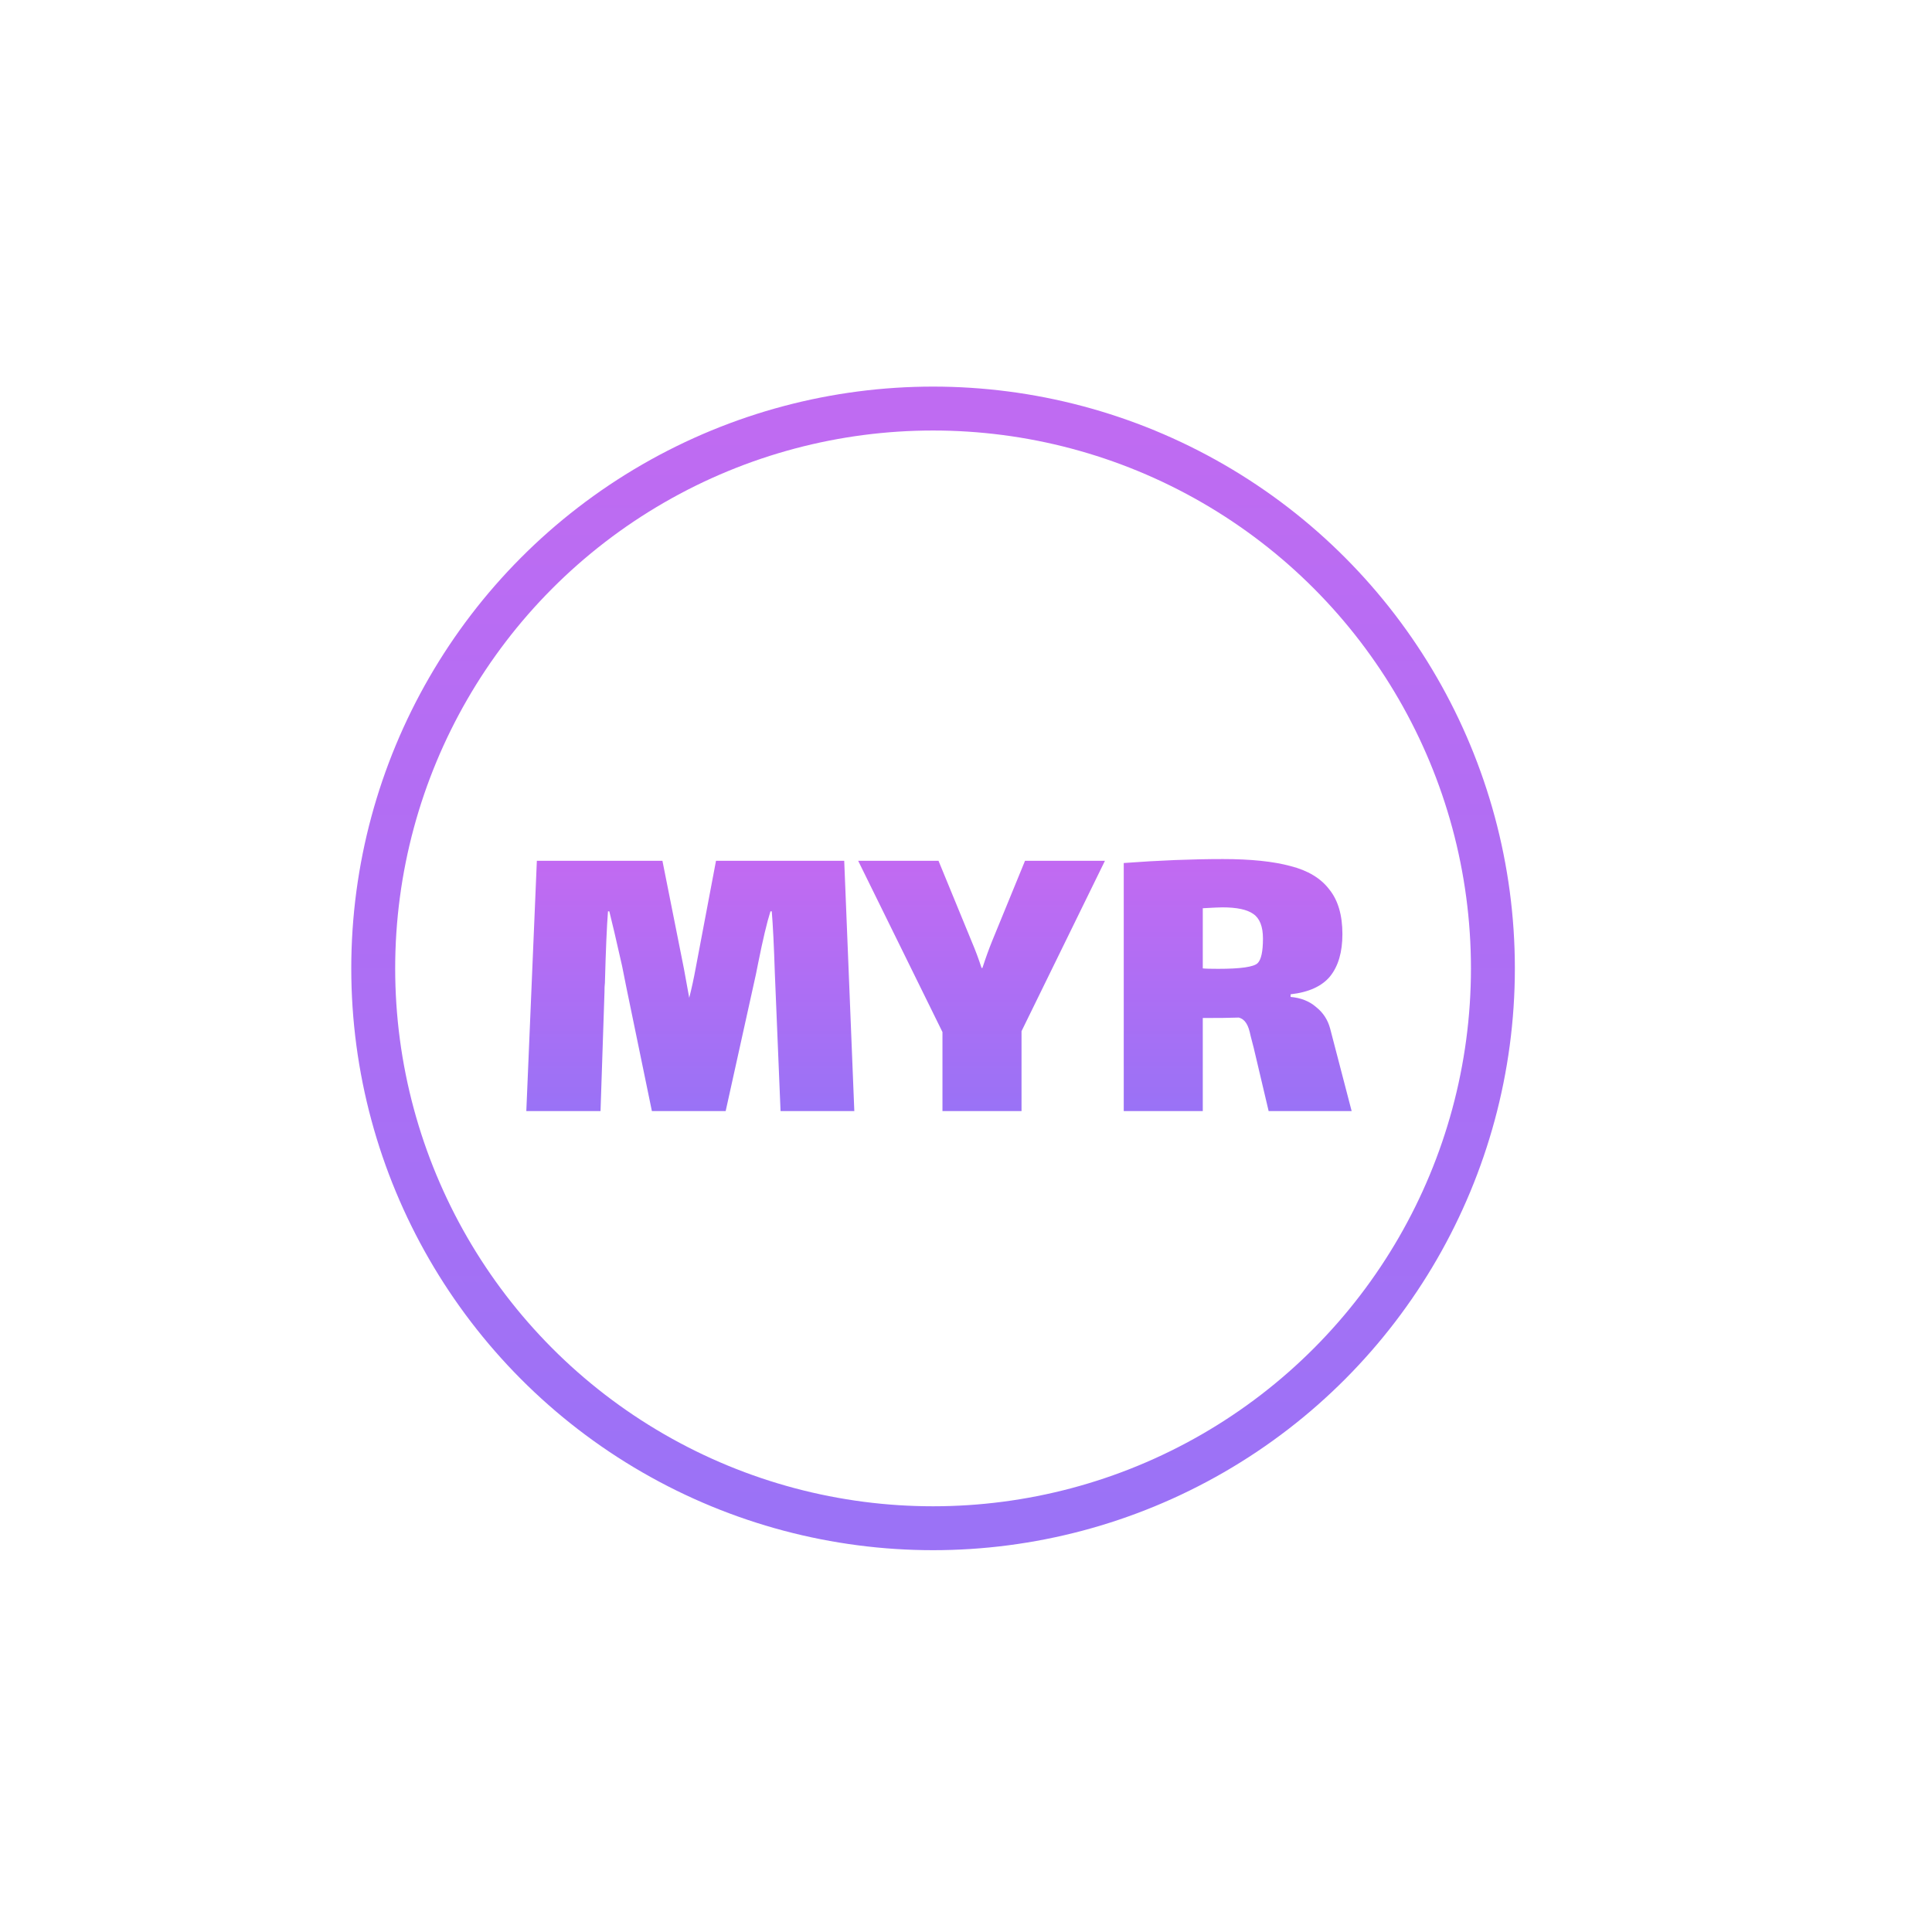 <svg width="88" height="88" viewBox="0 0 88 88" fill="none" xmlns="http://www.w3.org/2000/svg">
<g filter="url(#filter0_d_4756_5767)">
<rect x="6" y="6" width="72" height="72" rx="10" fill="white"/>
<circle cx="40.5" cy="42.109" r="25.5" fill="white" stroke="url(#paint0_linear_4756_5767)" stroke-width="2"/>
<path d="M36.913 48.609H33.553L33.293 42.329C33.253 41.089 33.206 40.149 33.153 39.509H33.093C32.933 40.016 32.746 40.803 32.533 41.869L32.433 42.369L31.053 48.609H27.693L26.533 42.989L26.333 41.989C26.053 40.749 25.86 39.923 25.753 39.509H25.693C25.64 40.176 25.593 41.263 25.553 42.769C25.54 42.863 25.533 43.009 25.533 43.209L25.353 48.609H21.973L22.453 37.209H28.173L29.153 42.129L29.393 43.449C29.5 43.036 29.6 42.576 29.693 42.069L30.613 37.209H36.453L36.913 48.609ZM44.529 44.969V48.609H40.928V45.009L37.089 37.209H40.748L42.269 40.909C42.428 41.283 42.575 41.676 42.709 42.089H42.748C42.895 41.636 43.042 41.229 43.188 40.869L44.688 37.209H48.328L44.529 44.969ZM59.566 48.609H55.785L55.105 45.729C55.079 45.623 55.032 45.443 54.965 45.189C54.912 44.923 54.846 44.729 54.766 44.609C54.685 44.476 54.572 44.389 54.425 44.349C54.052 44.363 53.505 44.369 52.785 44.369V48.609H49.185V37.309C50.799 37.189 52.306 37.129 53.706 37.129C54.972 37.129 55.999 37.236 56.785 37.449C57.572 37.649 58.159 38.003 58.545 38.509C58.946 39.003 59.145 39.683 59.145 40.549C59.145 41.363 58.959 42.003 58.586 42.469C58.212 42.923 57.612 43.196 56.785 43.289V43.409C57.252 43.449 57.639 43.603 57.946 43.869C58.266 44.123 58.479 44.449 58.586 44.849L59.566 48.609ZM52.785 42.109C52.906 42.123 53.139 42.129 53.486 42.129C54.512 42.129 55.112 42.043 55.285 41.869C55.446 41.709 55.526 41.336 55.526 40.749C55.526 40.203 55.379 39.829 55.086 39.629C54.806 39.429 54.339 39.329 53.685 39.329C53.539 39.329 53.239 39.343 52.785 39.369V42.109Z" fill="url(#paint1_linear_4756_5767)"/>
</g>
<defs>
<filter id="filter0_d_4756_5767" x="0" y="0" width="88" height="88" filterUnits="userSpaceOnUse" color-interpolation-filters="sRGB">
<feFlood flood-opacity="0" result="BackgroundImageFix"/>
<feColorMatrix in="SourceAlpha" type="matrix" values="0 0 0 0 0 0 0 0 0 0 0 0 0 0 0 0 0 0 127 0" result="hardAlpha"/>
<feOffset dx="2" dy="2"/>
<feGaussianBlur stdDeviation="4"/>
<feComposite in2="hardAlpha" operator="out"/>
<feColorMatrix type="matrix" values="0 0 0 0 0 0 0 0 0 0 0 0 0 0 0 0 0 0 0.07 0"/>
<feBlend mode="normal" in2="BackgroundImageFix" result="effect1_dropShadow_4756_5767"/>
<feBlend mode="normal" in="SourceGraphic" in2="effect1_dropShadow_4756_5767" result="shape"/>
</filter>
<linearGradient id="paint0_linear_4756_5767" x1="40.5" y1="17.609" x2="40.5" y2="66.609" gradientUnits="userSpaceOnUse">
<stop stop-color="#BF6BF2"/>
<stop offset="1" stop-color="#9B72F6"/>
</linearGradient>
<linearGradient id="paint1_linear_4756_5767" x1="40.5" y1="29.609" x2="40.5" y2="60.609" gradientUnits="userSpaceOnUse">
<stop stop-color="#DD65EF"/>
<stop offset="1" stop-color="#6F7AFA"/>
</linearGradient>
</defs>
</svg>
